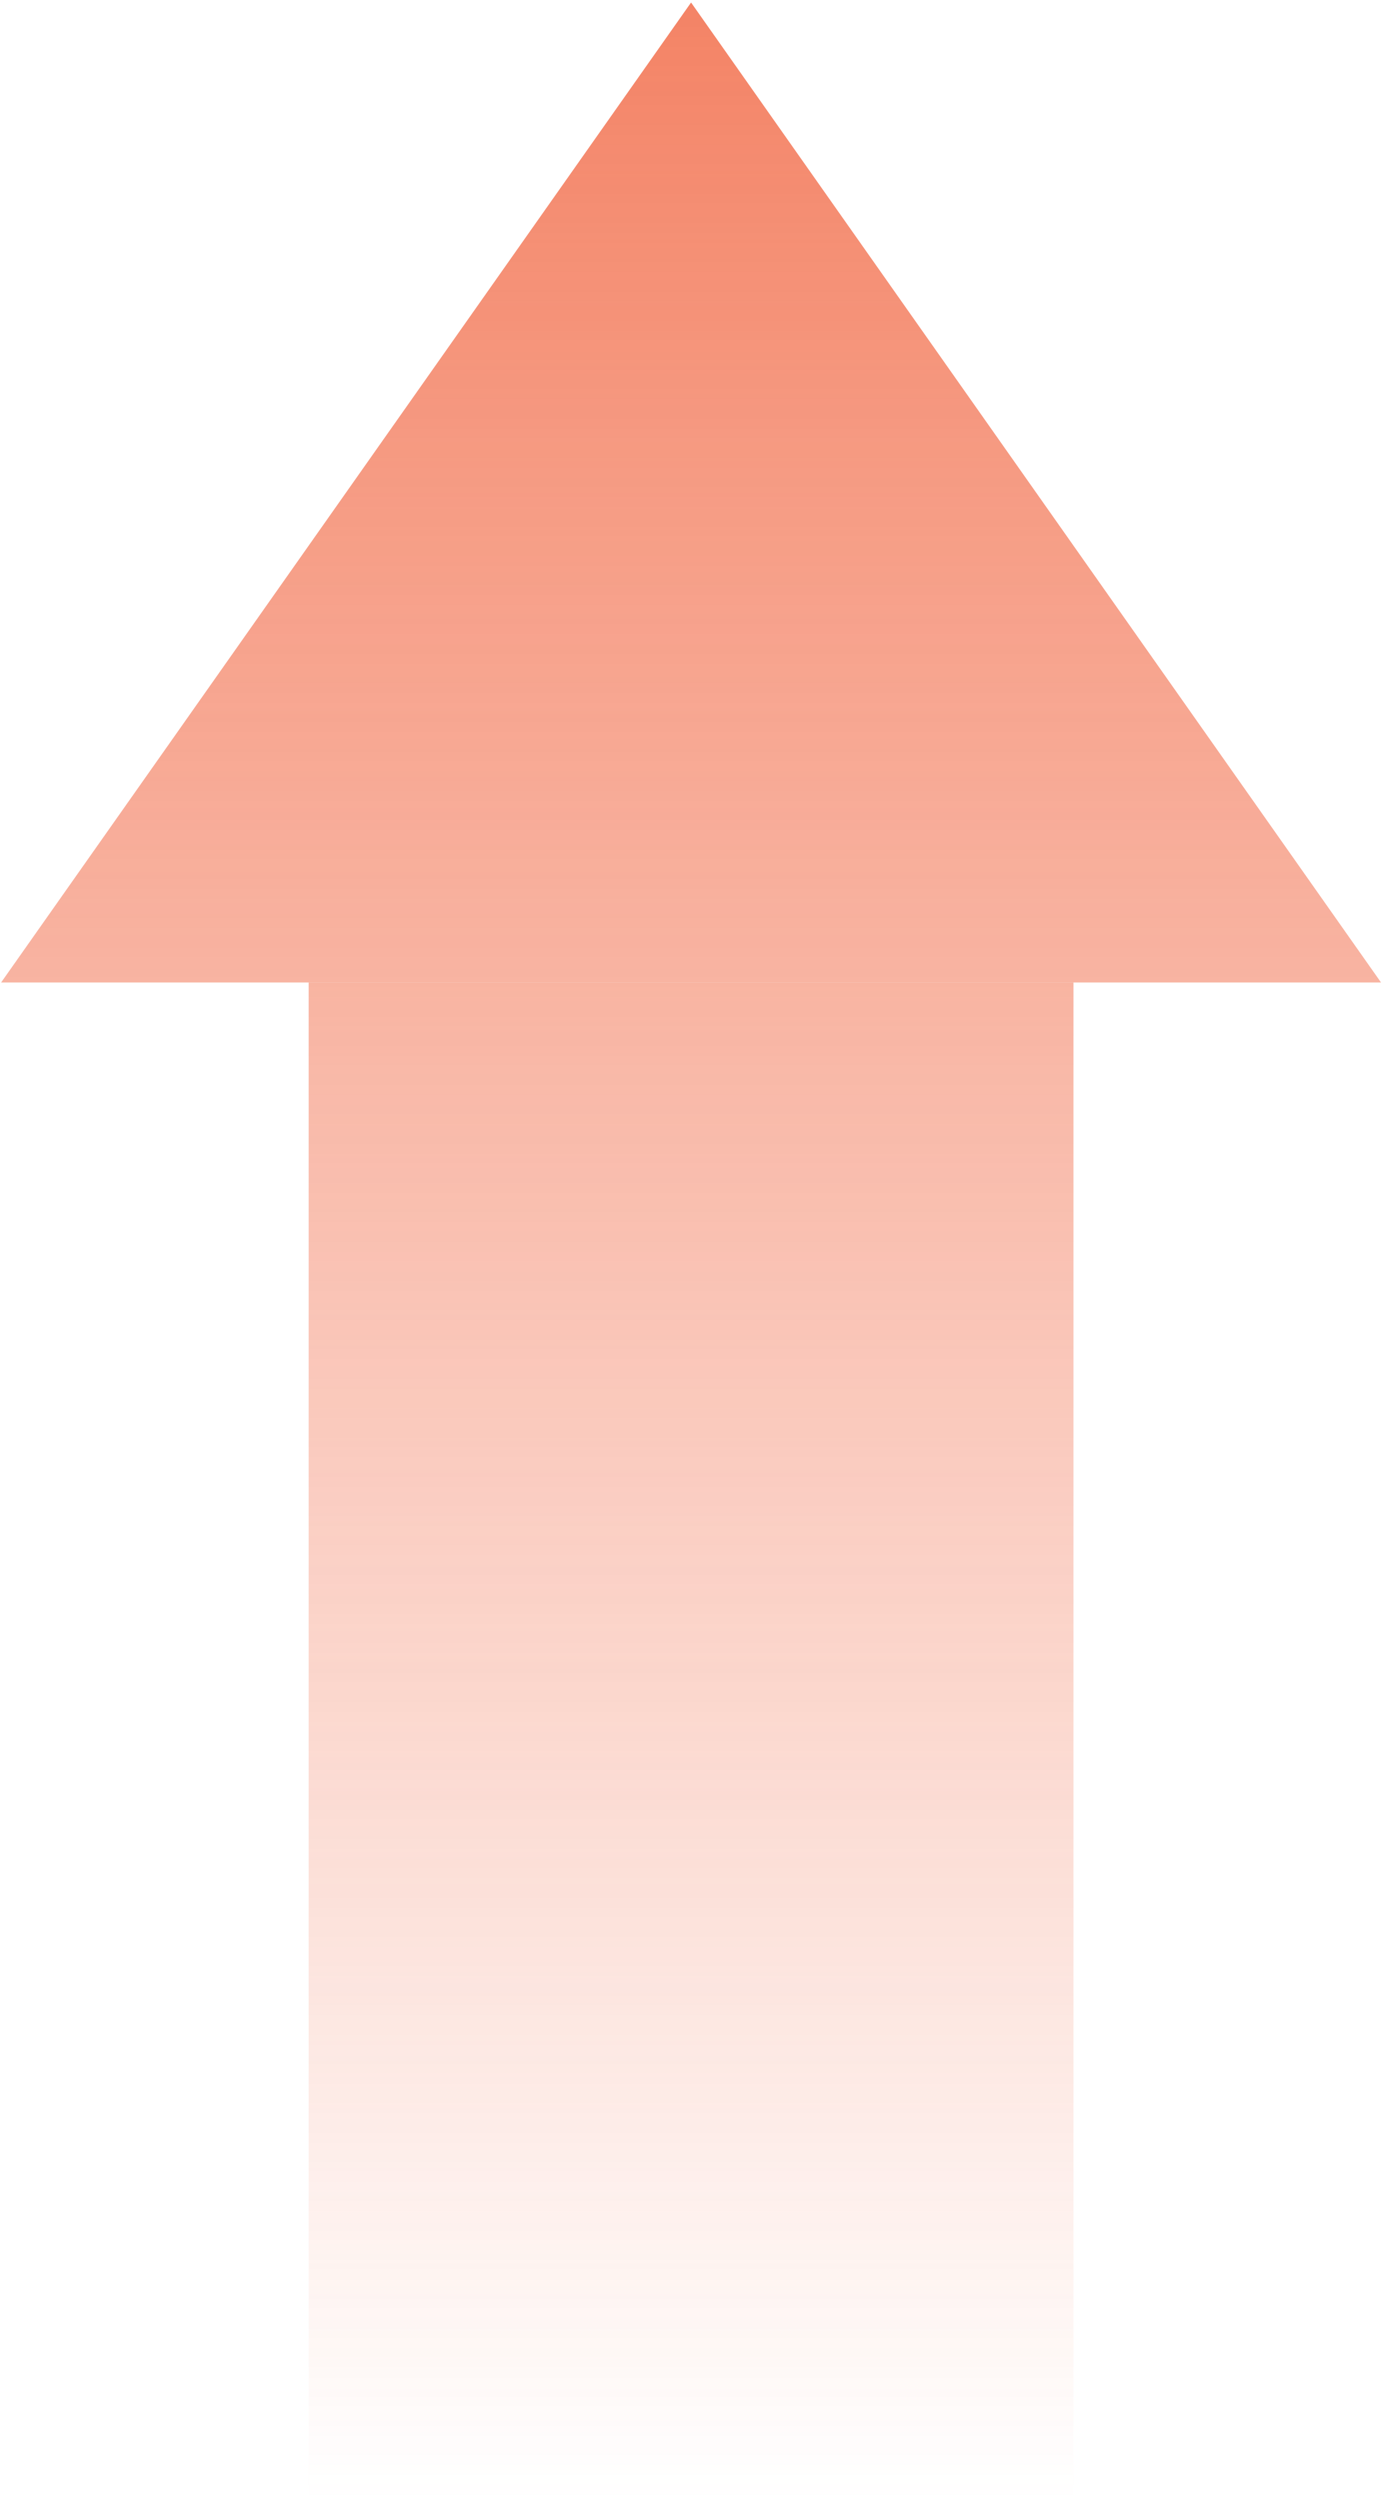 <svg width="49" height="88" viewBox="0 0 49 88" fill="none" xmlns="http://www.w3.org/2000/svg">
<g opacity="0.7">
<path d="M10.873 34.585H37.815V88H10.873V34.585Z" fill="url(#paint0_linear_646_1813)"/>
<path d="M24.344 0.088L48.649 34.585H0.039L24.344 0.088Z" fill="url(#paint1_linear_646_1813)"/>
</g>
<defs>
<linearGradient id="paint0_linear_646_1813" x1="24.344" y1="0.088" x2="24.344" y2="88" gradientUnits="userSpaceOnUse">
<stop stop-color="#EF4F25"/>
<stop offset="1" stop-color="#EF4F25" stop-opacity="0"/>
</linearGradient>
<linearGradient id="paint1_linear_646_1813" x1="24.344" y1="0.088" x2="24.344" y2="88" gradientUnits="userSpaceOnUse">
<stop stop-color="#EF4F25"/>
<stop offset="1" stop-color="#EF4F25" stop-opacity="0"/>
</linearGradient>
</defs>
</svg>
